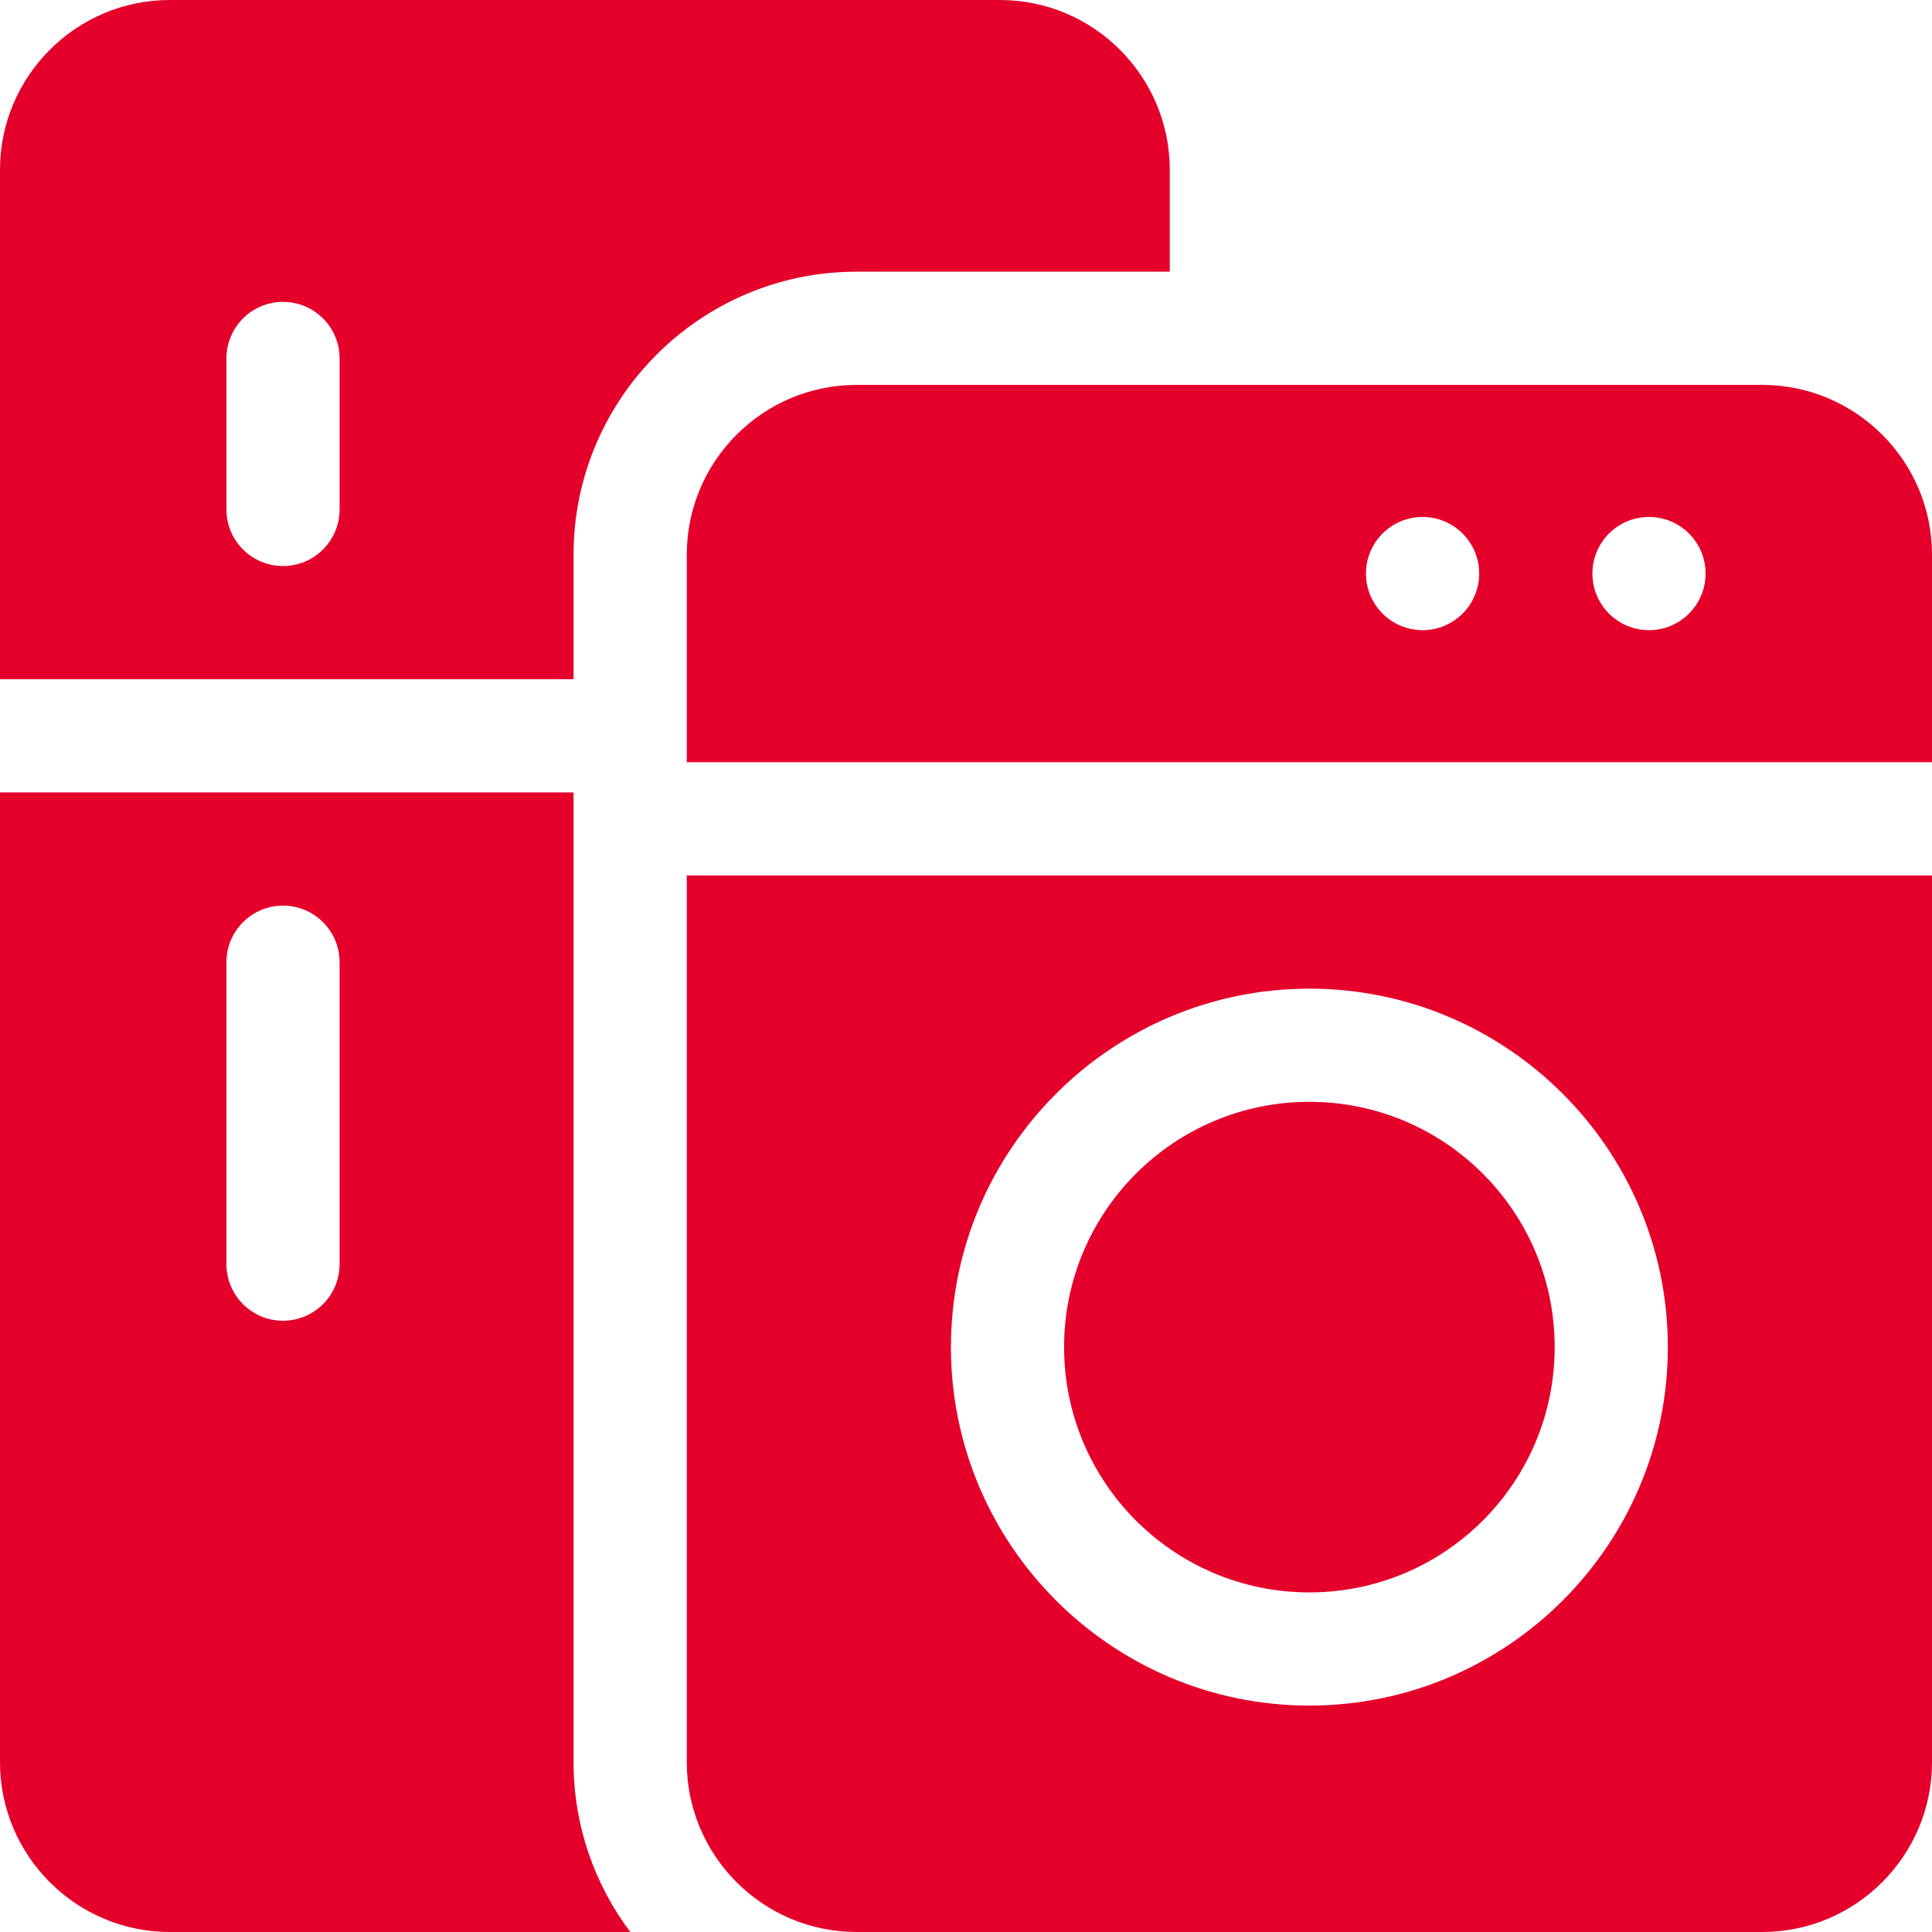 <svg xmlns="http://www.w3.org/2000/svg" width="40" height="40" viewBox="0 0 40 40" fill="none"><g id="Electrical appliance" clip-path="url(#clip0_2714_1006)"><g id="Group"><path id="Vector" d="M11.875 16.406H0V36.484C0 38.423 1.577 40 3.516 40H13.05C12.313 39.02 11.875 37.802 11.875 36.484V16.406ZM7.031 26.172C7.031 26.819 6.507 27.344 5.859 27.344C5.212 27.344 4.688 26.819 4.688 26.172V19.922C4.688 19.275 5.212 18.75 5.859 18.75C6.507 18.75 7.031 19.275 7.031 19.922V26.172Z" fill="#E4002B"></path><path id="Vector_2" d="M24.219 5.625V3.516C24.219 1.577 22.642 0 20.703 0H3.516C1.577 0 0 1.577 0 3.516V14.062H11.875V11.484C11.875 8.254 14.504 5.625 17.734 5.625H24.219ZM7.031 10.547C7.031 11.194 6.507 11.719 5.859 11.719C5.212 11.719 4.688 11.194 4.688 10.547V7.422C4.688 6.775 5.212 6.25 5.859 6.25C6.507 6.25 7.031 6.775 7.031 7.422V10.547Z" fill="#E4002B"></path><path id="Vector_3" d="M36.484 7.969H17.734C15.796 7.969 14.219 9.546 14.219 11.484V15.781H40V11.484C40 9.546 38.423 7.969 36.484 7.969ZM29.453 13.047C28.806 13.047 28.281 12.522 28.281 11.875C28.281 11.228 28.806 10.703 29.453 10.703C30.1 10.703 30.625 11.228 30.625 11.875C30.625 12.522 30.1 13.047 29.453 13.047ZM34.141 13.047C33.493 13.047 32.969 12.522 32.969 11.875C32.969 11.228 33.493 10.703 34.141 10.703C34.788 10.703 35.312 11.228 35.312 11.875C35.312 12.522 34.788 13.047 34.141 13.047Z" fill="#E4002B"></path><path id="Vector_4" d="M27.109 32.969C29.914 32.969 32.188 30.695 32.188 27.891C32.188 25.086 29.914 22.812 27.109 22.812C24.305 22.812 22.031 25.086 22.031 27.891C22.031 30.695 24.305 32.969 27.109 32.969Z" fill="#E4002B"></path><path id="Vector_5" d="M14.219 36.484C14.219 38.423 15.796 40 17.734 40H36.484C38.423 40 40 38.423 40 36.484V18.125H14.219V36.484ZM27.109 20.469C31.202 20.469 34.531 23.798 34.531 27.891C34.531 31.983 31.202 35.312 27.109 35.312C23.017 35.312 19.688 31.983 19.688 27.891C19.688 23.798 23.017 20.469 27.109 20.469Z" fill="#E4002B"></path></g></g><defs><clipPath id="clip0_2714_1006"><rect width="40" height="40" fill="white"></rect></clipPath></defs></svg>